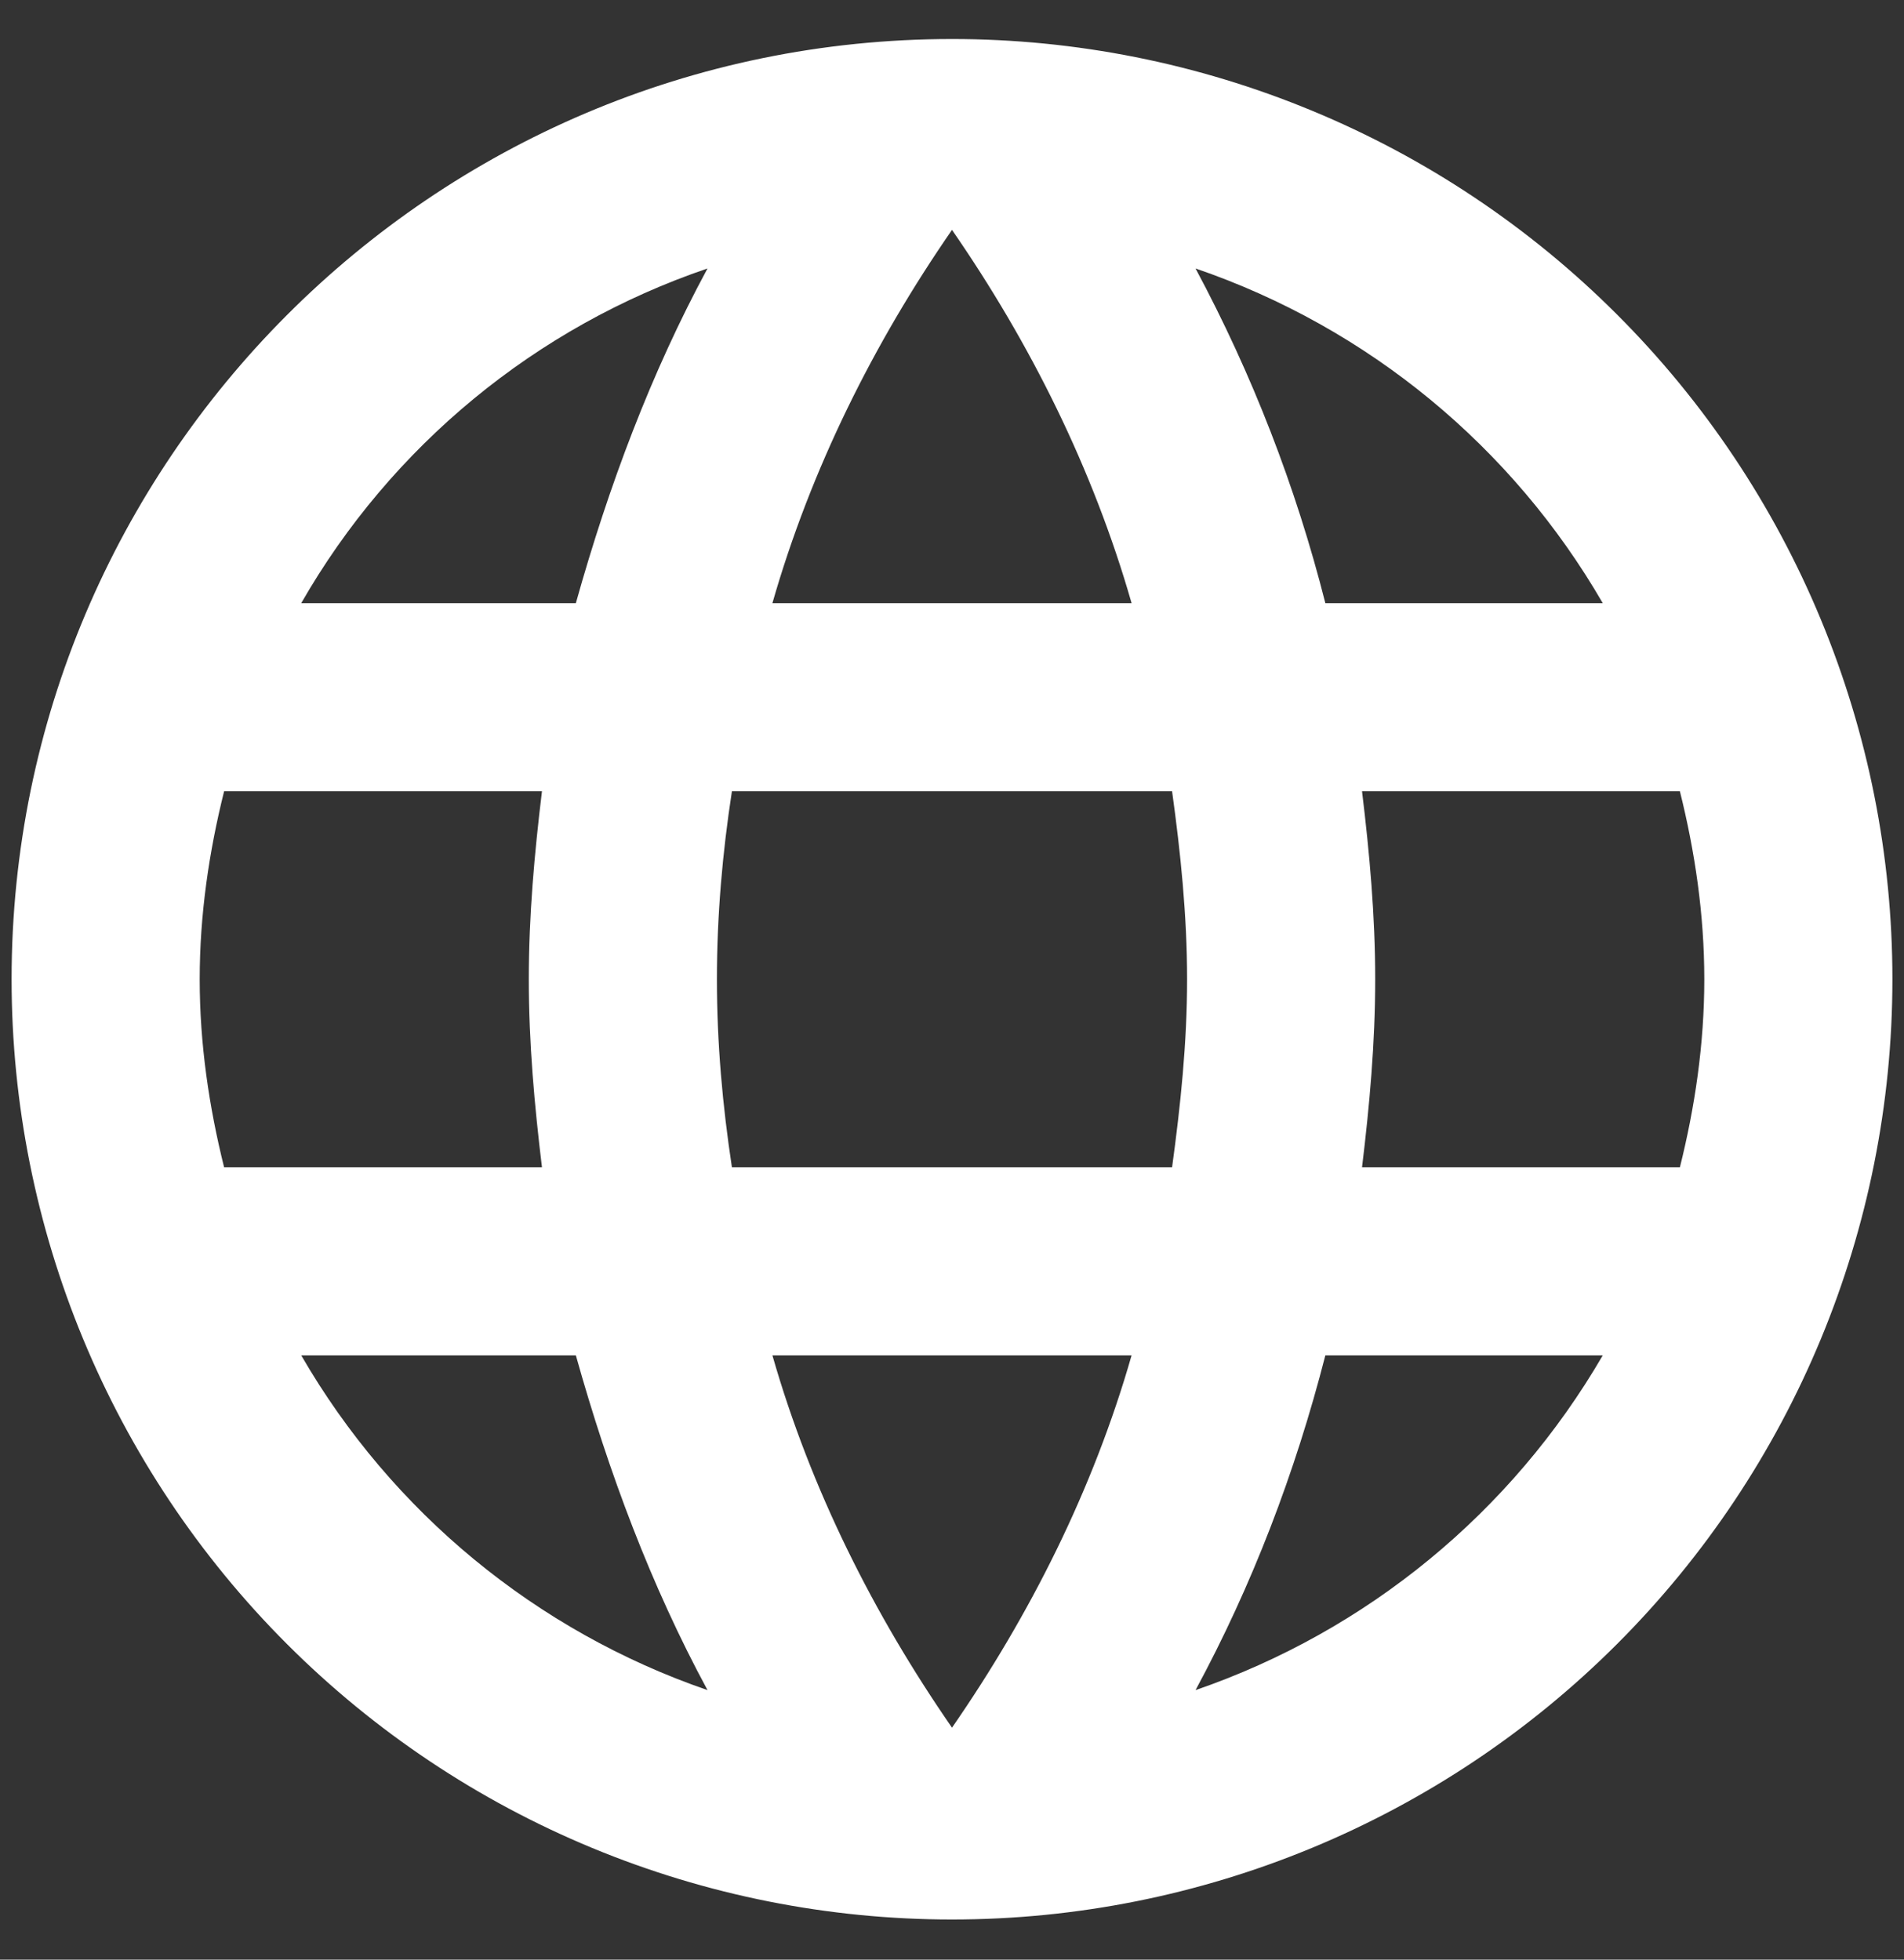 <svg width="34" height="35" viewBox="0 0 34 35" fill="none" xmlns="http://www.w3.org/2000/svg">
<rect x="0" y="0" width="34" height="35" fill="#333333" stroke="none"/>
<path d="M24.322 20.849C24.456 19.741 24.557 18.632 24.557 17.49C24.557 16.348 24.456 15.24 24.322 14.132H29.998C30.266 15.206 30.434 16.331 30.434 17.49C30.434 18.649 30.266 19.774 29.998 20.849M21.349 30.186C22.357 28.322 23.129 26.306 23.667 24.207H28.621C26.994 27.009 24.413 29.131 21.349 30.186ZM20.93 20.849H13.07C12.902 19.741 12.802 18.632 12.802 17.49C12.802 16.348 12.902 15.223 13.07 14.132H20.93C21.081 15.223 21.198 16.348 21.198 17.49C21.198 18.632 21.081 19.741 20.93 20.849ZM17 30.857C15.606 28.842 14.481 26.609 13.793 24.207H20.207C19.519 26.609 18.394 28.842 17 30.857ZM10.283 10.773H5.379C6.989 7.964 9.569 5.838 12.634 4.795C11.626 6.659 10.871 8.674 10.283 10.773ZM5.379 24.207H10.283C10.871 26.306 11.626 28.322 12.634 30.186C9.575 29.132 6.999 27.009 5.379 24.207ZM4.002 20.849C3.734 19.774 3.566 18.649 3.566 17.49C3.566 16.331 3.734 15.206 4.002 14.132H9.678C9.544 15.24 9.443 16.348 9.443 17.49C9.443 18.632 9.544 19.741 9.678 20.849M17 4.106C18.394 6.121 19.519 8.372 20.207 10.773H13.793C14.481 8.372 15.606 6.121 17 4.106ZM28.621 10.773H23.667C23.14 8.693 22.362 6.686 21.349 4.795C24.439 5.853 27.009 7.985 28.621 10.773ZM17 0.697C7.713 0.697 0.207 8.254 0.207 17.49C0.207 21.944 1.976 26.215 5.126 29.365C6.685 30.924 8.536 32.161 10.574 33.005C12.611 33.849 14.795 34.283 17 34.283C21.454 34.283 25.725 32.514 28.874 29.365C32.024 26.215 33.793 21.944 33.793 17.49C33.793 15.285 33.359 13.101 32.515 11.064C31.671 9.026 30.434 7.175 28.874 5.616C27.315 4.056 25.464 2.819 23.426 1.976C21.389 1.132 19.205 0.697 17 0.697Z" fill="white"/>
</svg>

